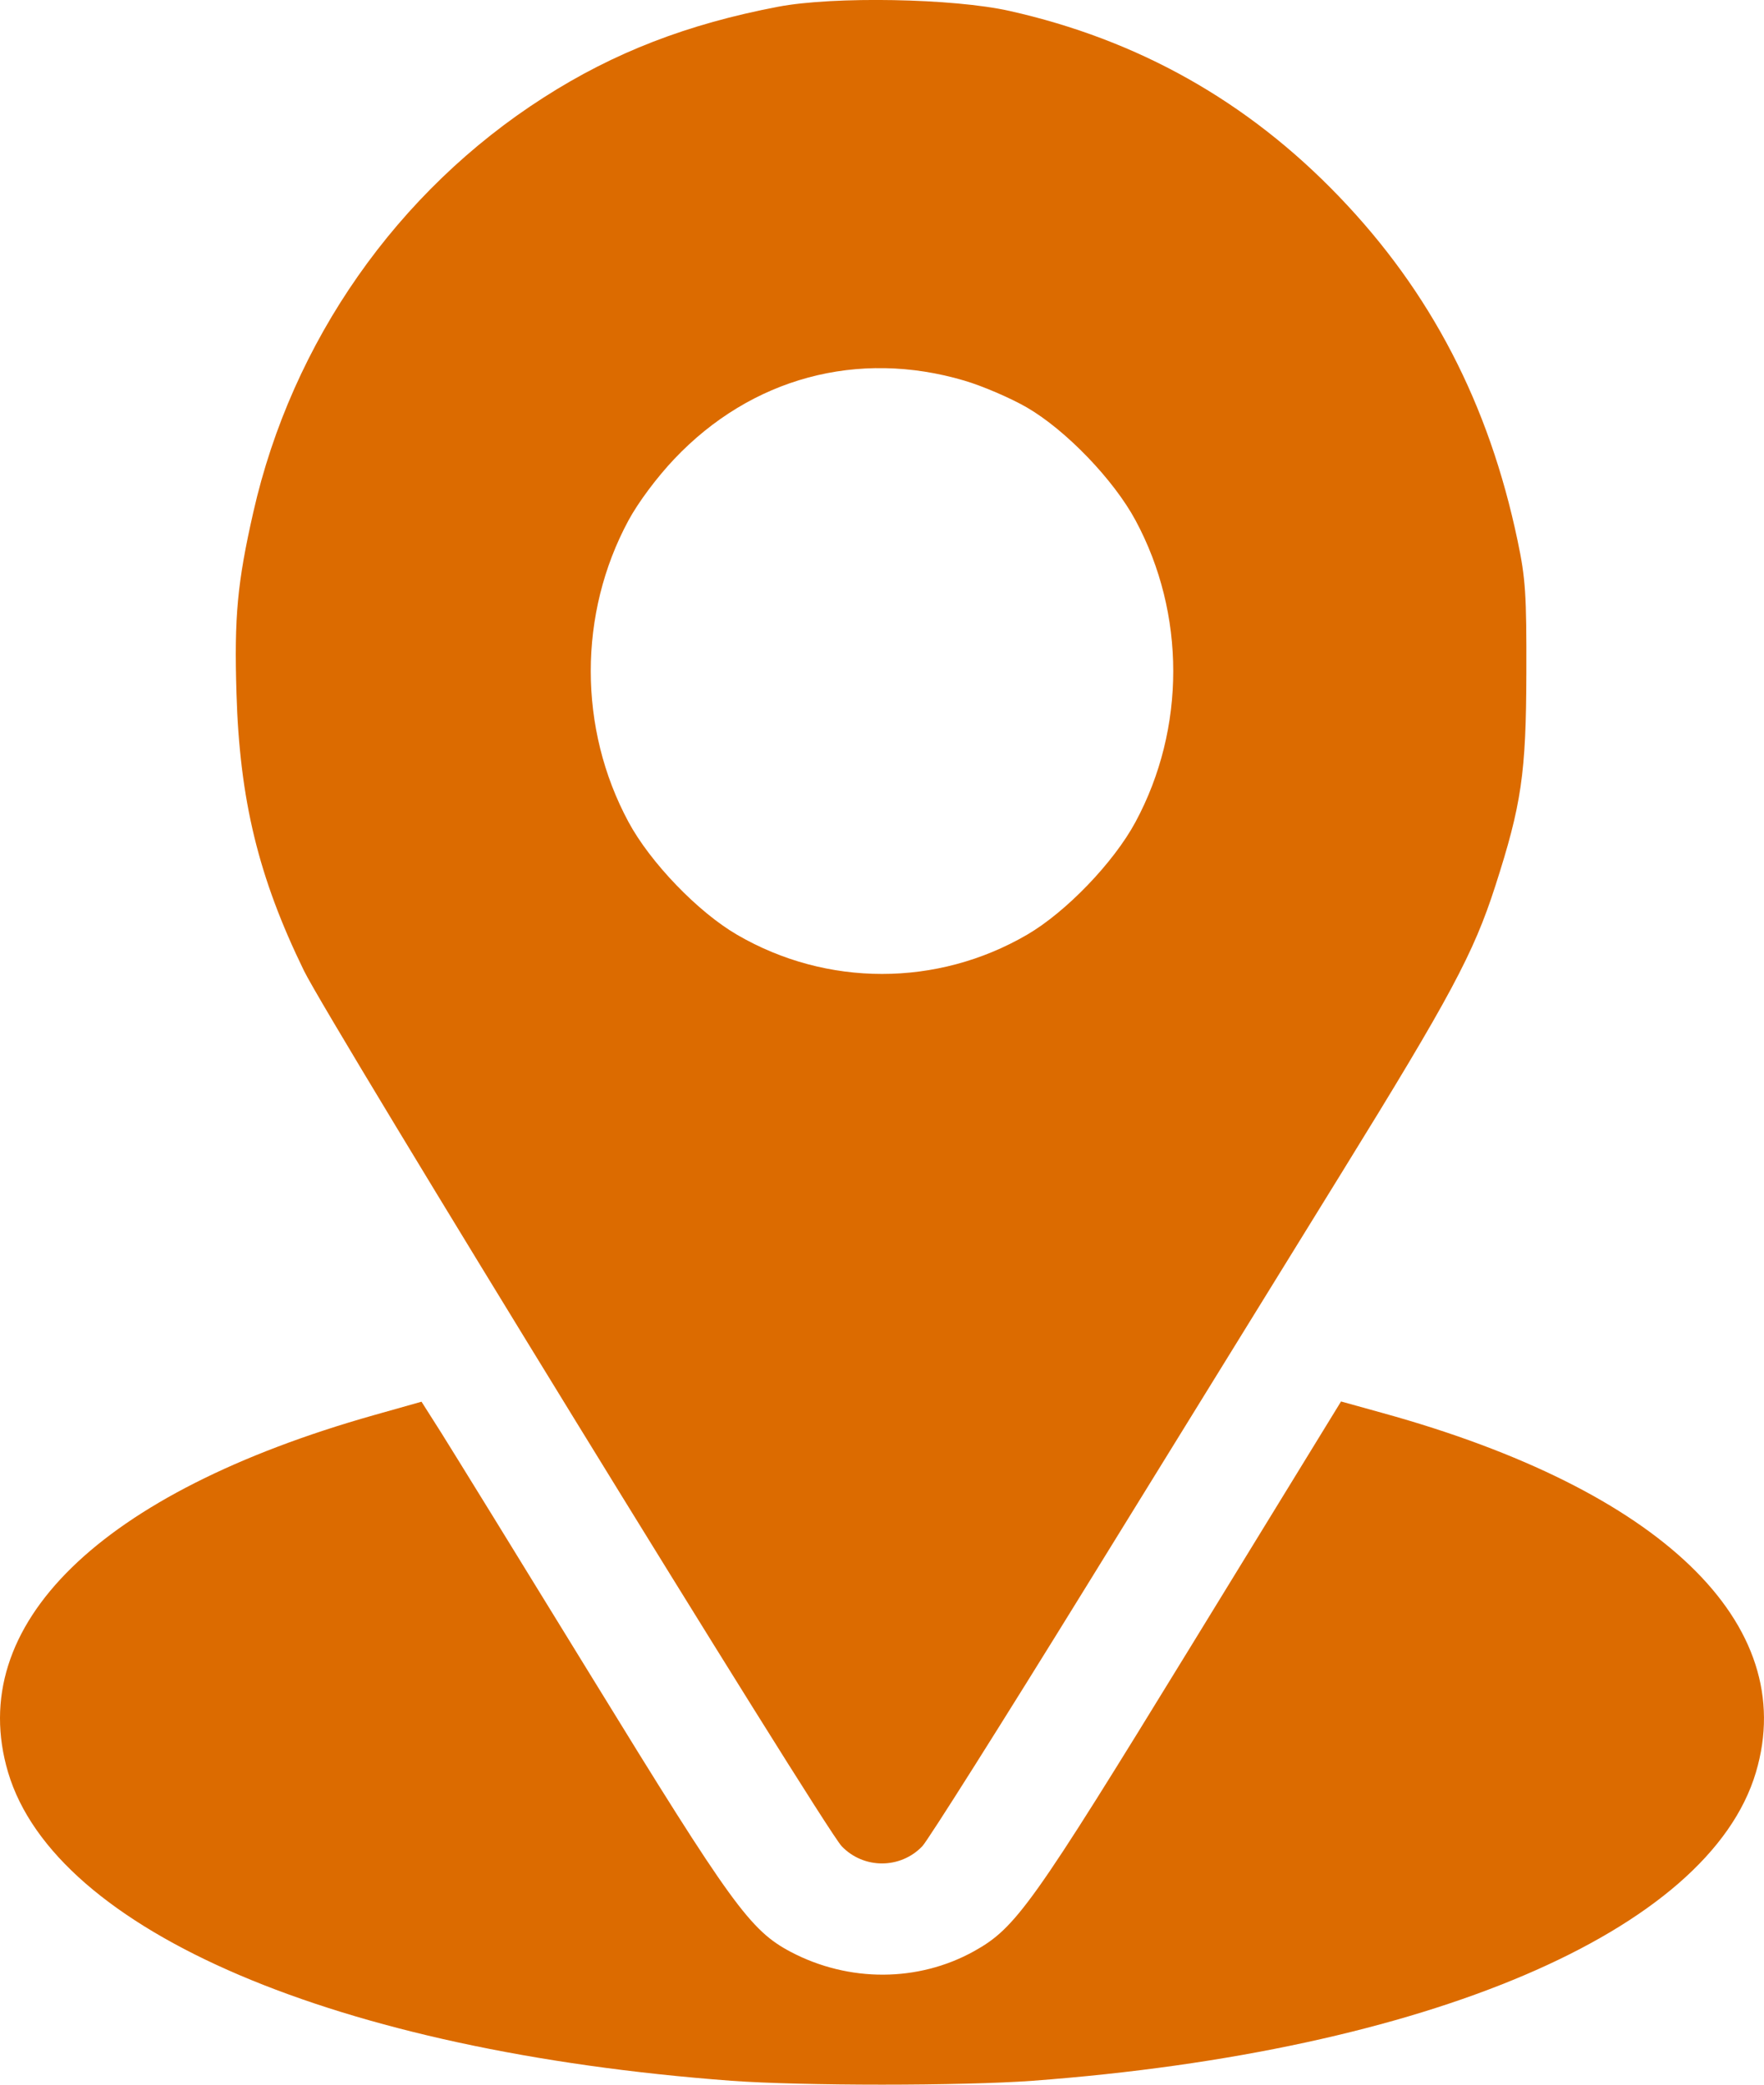 <svg width="22" height="26" viewBox="0 0 22 26" fill="none" xmlns="http://www.w3.org/2000/svg">
<path fill-rule="evenodd" clip-rule="evenodd" d="M9.705 0.084C8.573 0.3 7.659 0.653 6.782 1.215C4.954 2.384 3.642 4.258 3.159 6.389C2.96 7.265 2.92 7.697 2.949 8.643C2.989 9.979 3.223 10.941 3.79 12.105C4.101 12.744 10.274 22.795 10.498 23.027C10.772 23.312 11.229 23.312 11.503 23.026C11.572 22.954 12.492 21.497 13.547 19.787C14.602 18.077 16.036 15.754 16.734 14.624C18.091 12.427 18.378 11.891 18.648 11.053C18.976 10.035 19.033 9.645 19.036 8.396C19.039 7.413 19.026 7.213 18.927 6.744C18.57 5.039 17.844 3.64 16.697 2.448C15.557 1.262 14.195 0.496 12.589 0.136C11.888 -0.021 10.398 -0.048 9.705 0.084ZM12.027 4.747C12.255 4.814 12.607 4.966 12.809 5.083C13.295 5.366 13.89 5.984 14.162 6.49C14.789 7.654 14.789 9.087 14.162 10.251C13.89 10.757 13.295 11.375 12.809 11.658C11.689 12.31 10.311 12.31 9.192 11.658C8.705 11.375 8.11 10.757 7.838 10.251C7.211 9.087 7.211 7.652 7.838 6.491C7.96 6.265 8.192 5.954 8.41 5.724C9.368 4.713 10.698 4.354 12.027 4.747ZM4.662 17.65C1.244 18.617 -0.445 20.267 0.101 22.105C0.69 24.086 4.201 25.584 9.118 25.951C9.998 26.016 12.002 26.016 12.882 25.951C17.799 25.584 21.311 24.086 21.899 22.105C22.45 20.252 20.718 18.584 17.247 17.624L16.725 17.479L14.852 20.533C12.869 23.767 12.671 24.045 12.145 24.337C11.45 24.722 10.587 24.725 9.864 24.345C9.356 24.077 9.125 23.759 7.383 20.921C6.483 19.454 5.636 18.081 5.502 17.868L5.257 17.482L4.662 17.65Z" fill="#DC6B00"/>
</svg>
